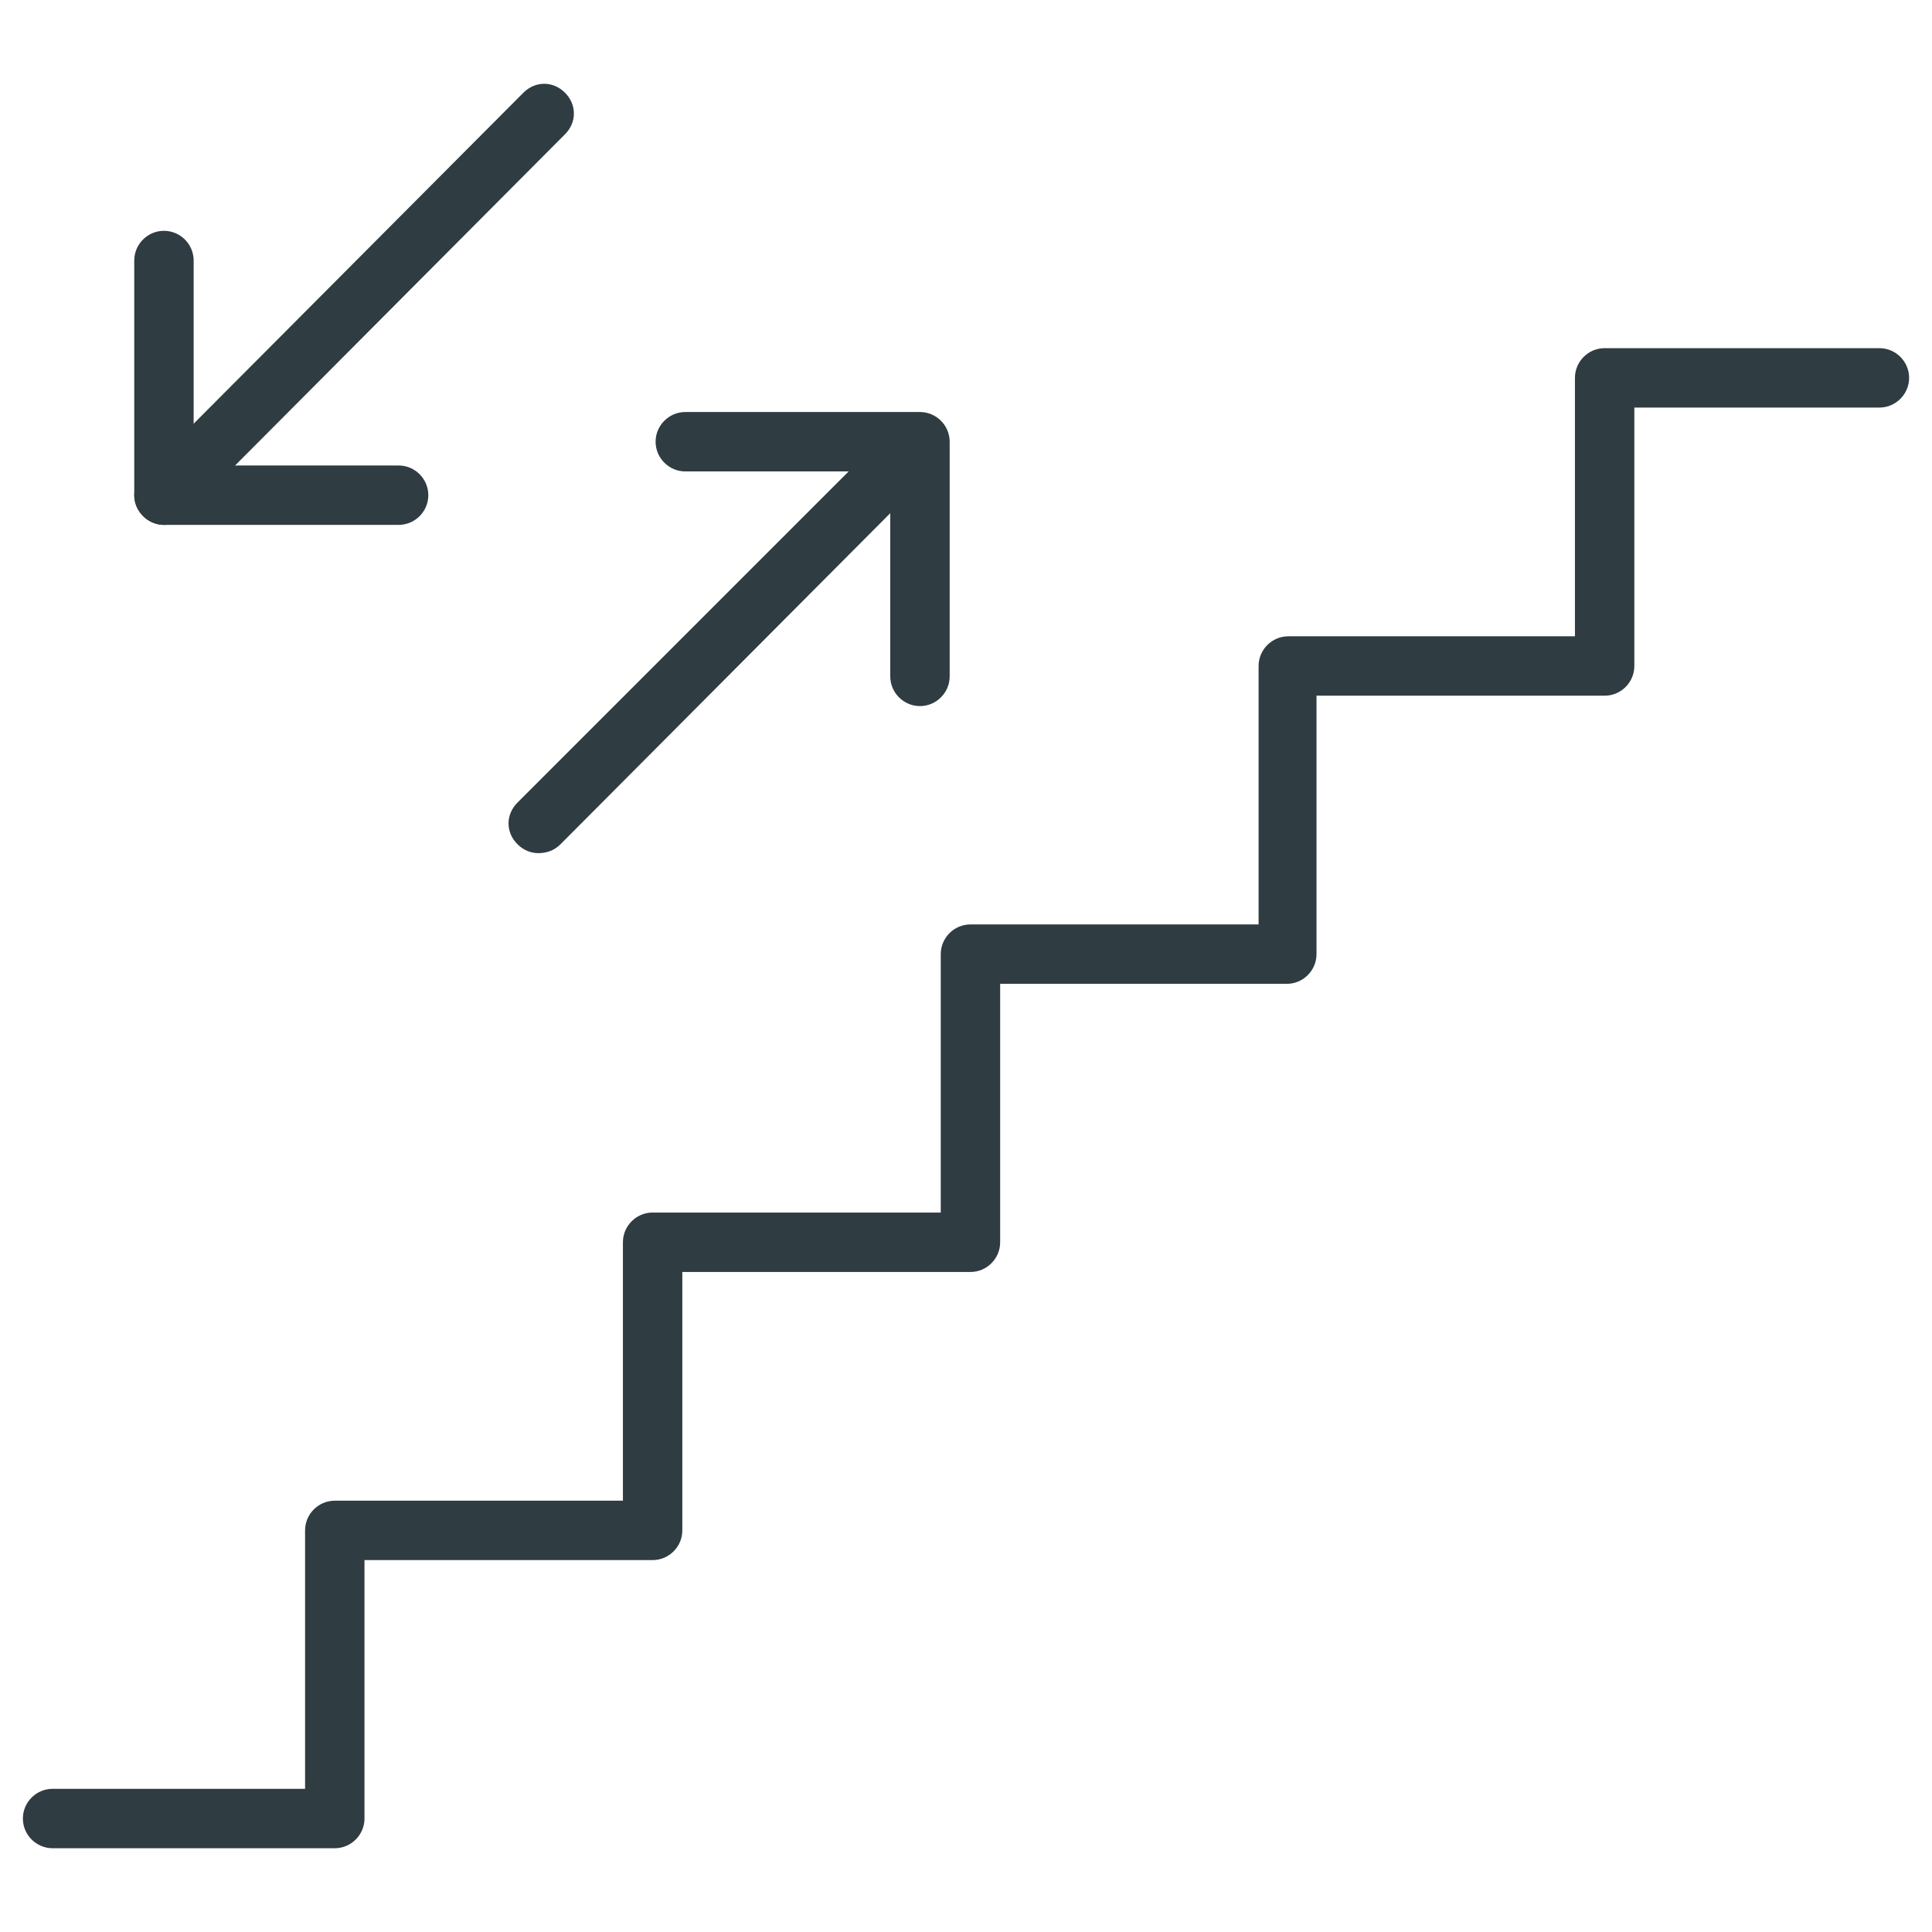 <?xml version="1.0" encoding="UTF-8"?>
<!-- Uploaded to: ICON Repo, www.iconrepo.com, Generator: ICON Repo Mixer Tools -->
<svg width="800px" height="800px" version="1.1" viewBox="144 144 512 512" xmlns="http://www.w3.org/2000/svg">
 <g fill="#2f3c42">
  <path d="m286.64 370.09c-1.969 0-3.938-0.789-5.512-2.363-3.148-3.148-3.148-7.871 0-11.02l100.76-100.76c3.148-3.148 7.871-3.148 11.02 0 3.148 3.148 3.148 7.871 0 11.02l-100.36 100.76c-1.574 1.574-3.543 2.363-5.906 2.363z"/>
  <path d="m387.8 331.12c-4.328 0-7.871-3.543-7.871-7.871v-54.316h-54.316c-4.328 0-7.871-3.543-7.871-7.871s3.543-7.871 7.871-7.871h62.188c4.328 0 7.871 3.543 7.871 7.871v62.188c0 4.328-3.543 7.871-7.871 7.871z"/>
  <path d="m187.45 283.1c-1.969 0-3.938-0.789-5.512-2.363-3.148-3.148-3.148-7.871 0-11.02l100.77-101.15c3.148-3.148 7.871-3.148 11.02 0 3.148 3.148 3.148 7.871 0 11.02l-100.76 101.16c-1.574 1.574-3.543 2.359-5.512 2.359z"/>
  <path d="m249.64 283.1h-62.191c-4.328 0-7.871-3.543-7.871-7.871v-62.188c0-4.328 3.543-7.871 7.871-7.871s7.871 3.543 7.871 7.871v54.316h54.316c4.328 0 7.871 3.543 7.871 7.871 0.004 4.328-3.539 7.871-7.867 7.871z"/>
  <path d="m232.72 633.8h-74.785c-4.328 0-7.871-3.543-7.871-7.871s3.543-7.871 7.871-7.871h66.914v-68.488c0-4.328 3.543-7.871 7.871-7.871h76.359v-68.488c0-4.328 3.543-7.871 7.871-7.871h76.359v-68.484c0-4.328 3.543-7.871 7.871-7.871h76.359v-68.488c0-4.328 3.543-7.871 7.871-7.871l75.965-0.004v-68.484c0-4.328 3.543-7.871 7.871-7.871h72.816c4.328 0 7.871 3.543 7.871 7.871 0 4.328-3.543 7.871-7.871 7.871h-64.945v68.488c0 4.328-3.543 7.871-7.871 7.871h-76.359v68.488c0 4.328-3.543 7.871-7.871 7.871h-75.965v68.488c0 4.328-3.543 7.871-7.871 7.871h-76.359v68.484c0 4.328-3.543 7.871-7.871 7.871h-76.359v68.488c0 4.328-3.543 7.871-7.871 7.871z"/>
 </g>
</svg>